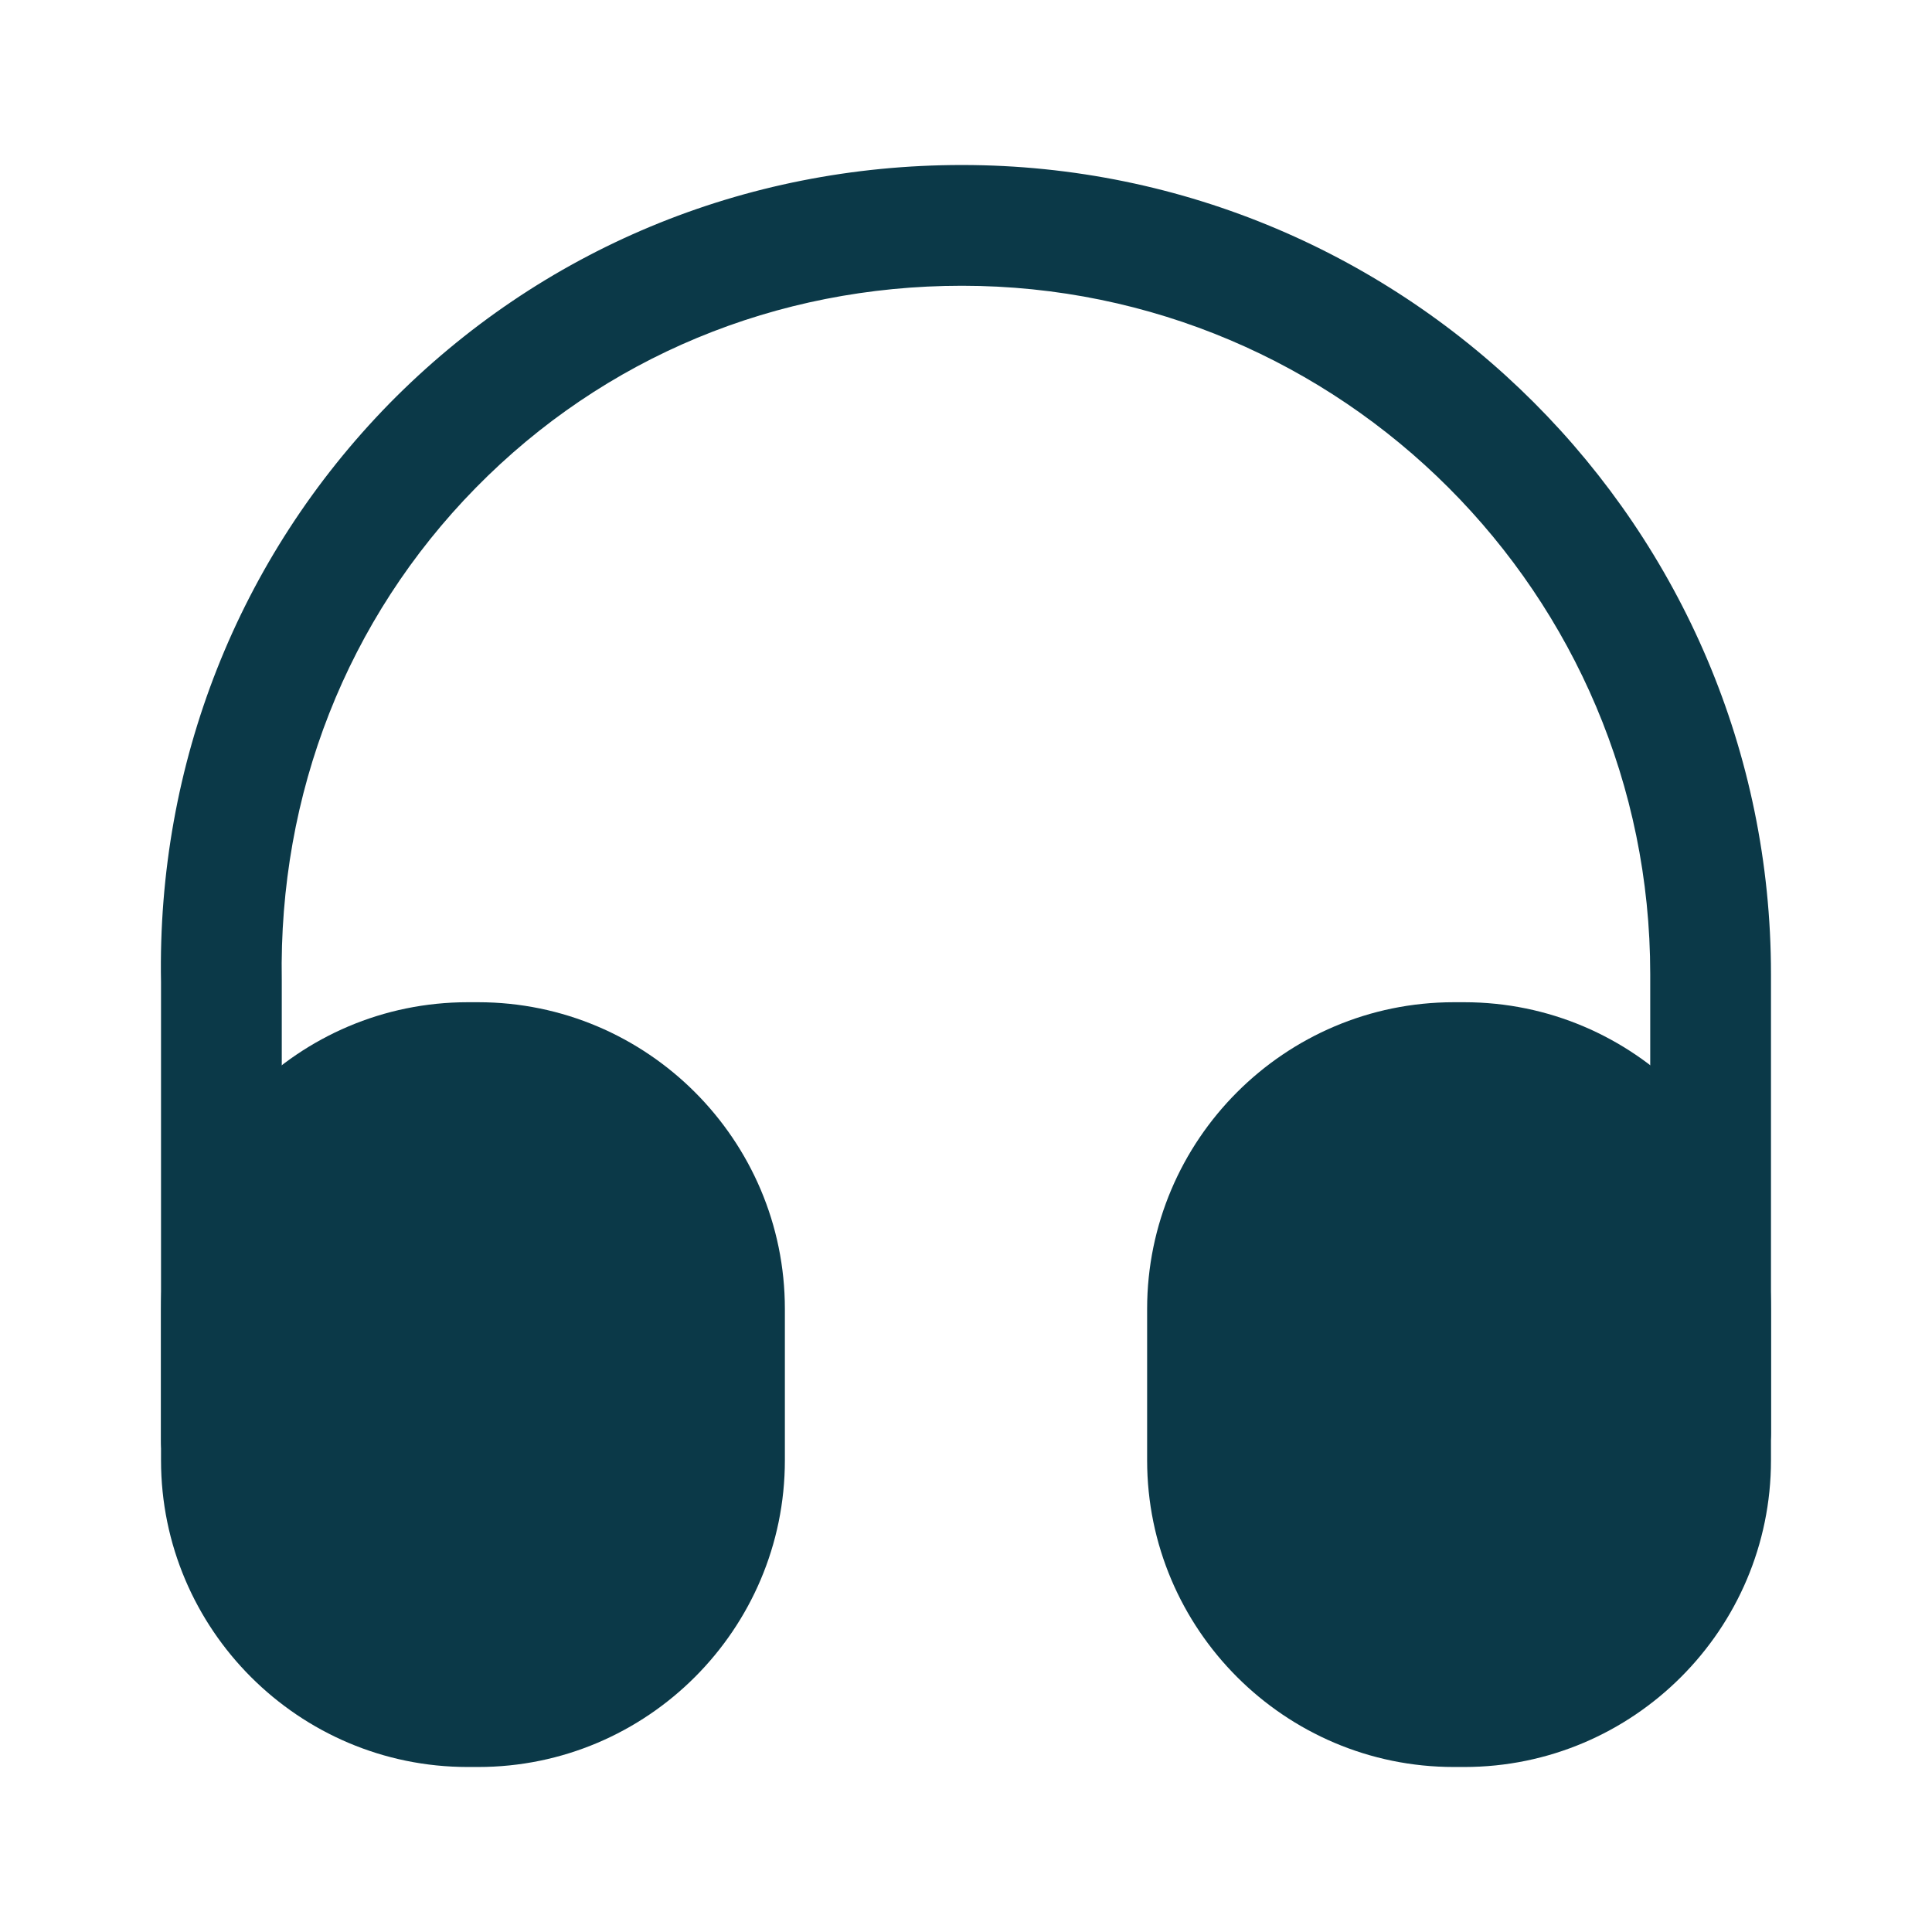 <svg width="32" height="32" viewBox="0 0 32 32" fill="none" xmlns="http://www.w3.org/2000/svg">
<path d="M3.667 24.867C3.12 24.867 2.667 24.413 2.667 23.867V16.267C2.6 12.653 3.947 9.24 6.453 6.68C8.96 4.133 12.32 2.733 15.933 2.733C23.32 2.733 29.333 8.747 29.333 16.133V23.733C29.333 24.28 28.88 24.733 28.333 24.733C27.787 24.733 27.333 24.28 27.333 23.733V16.133C27.333 9.853 22.227 4.733 15.933 4.733C12.853 4.733 10 5.92 7.88 8.08C5.747 10.253 4.613 13.147 4.667 16.24V23.853C4.667 24.413 4.227 24.867 3.667 24.867Z" fill="#0B3948"/>
<path d="M7.92 16.6H7.747C4.947 16.6 2.667 18.88 2.667 21.68V24.187C2.667 26.987 4.947 29.267 7.747 29.267H7.92C10.72 29.267 13 26.987 13 24.187V21.68C13 18.88 10.72 16.6 7.92 16.6Z" fill="#0B3948"/>
<path d="M24.253 16.6H24.08C21.28 16.6 19 18.88 19 21.68V24.187C19 26.987 21.28 29.267 24.08 29.267H24.253C27.053 29.267 29.333 26.987 29.333 24.187V21.68C29.333 18.88 27.053 16.6 24.253 16.6Z" fill="#0B3948"/>
</svg>
